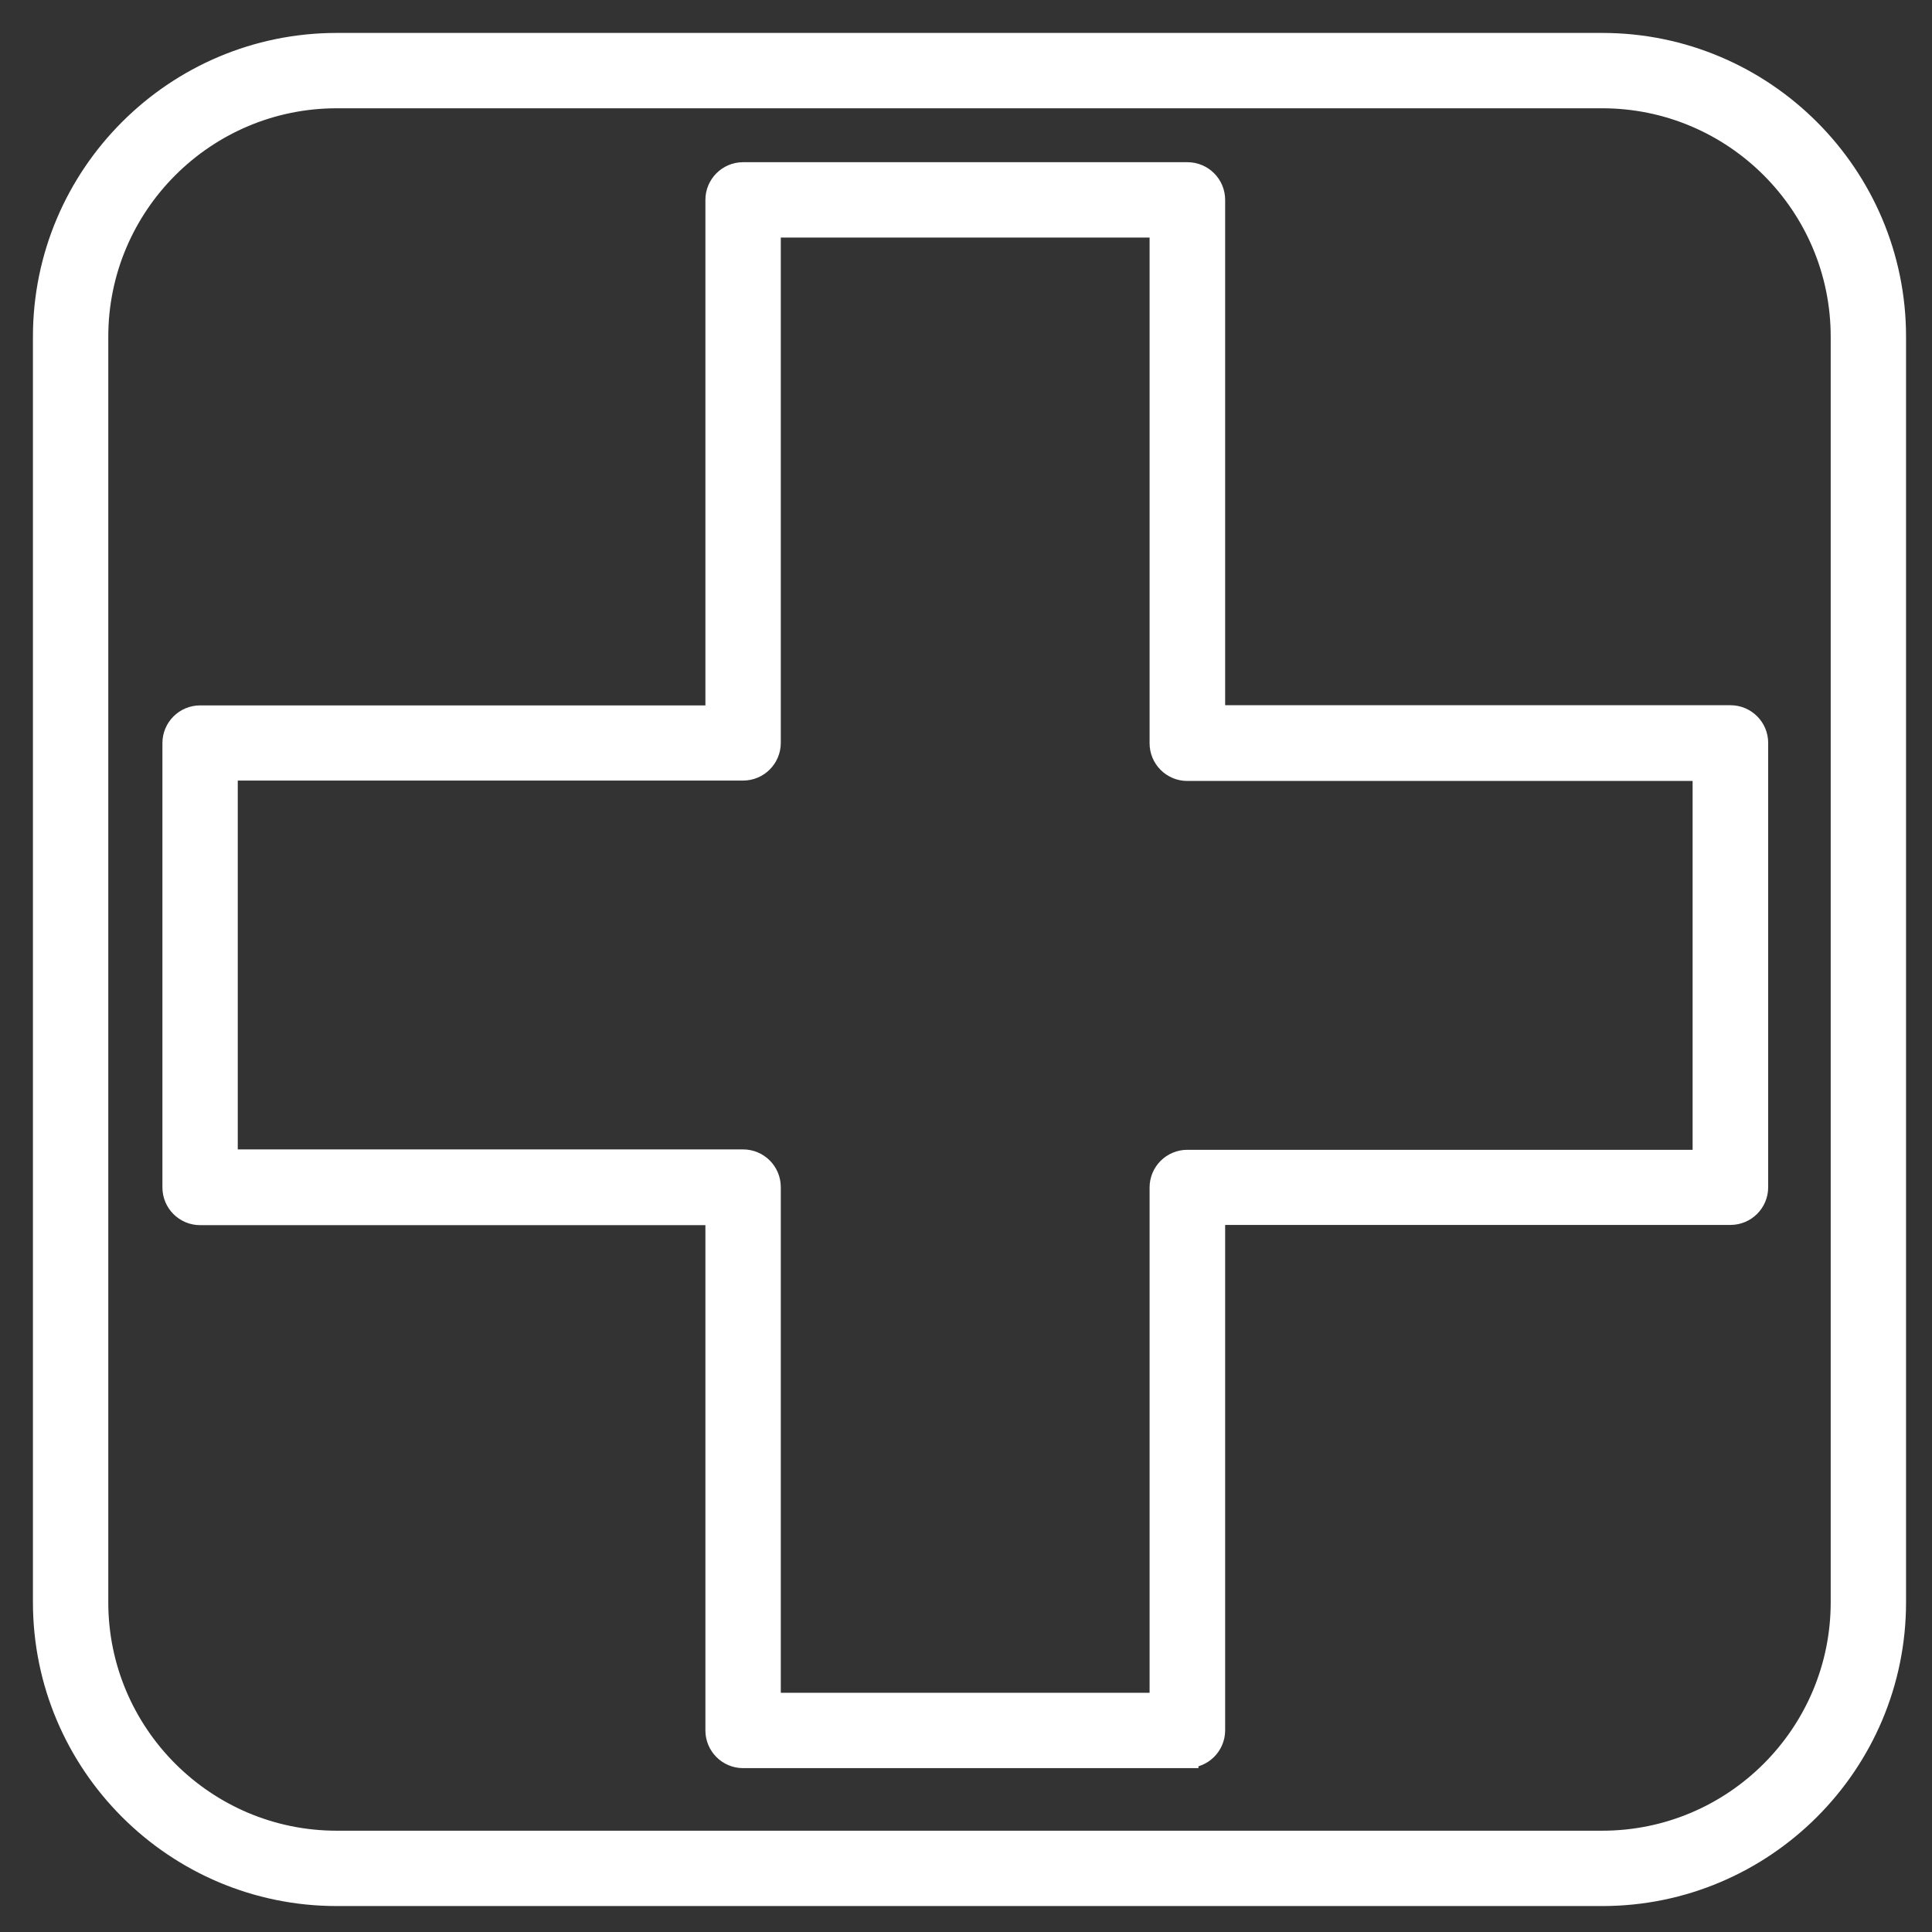 <svg width="44" height="44" viewBox="0 0 44 44" fill="none" xmlns="http://www.w3.org/2000/svg">
<rect x="0" y="0" width="44" height="44" fill="#333333" stroke="none"/>
<path d="M27.044 40.018H16.923C16.588 40.018 16.315 39.745 16.315 39.41V27.652H4.557C4.222 27.652 3.949 27.379 3.949 27.044V16.923C3.949 16.588 4.222 16.315 4.557 16.315H16.315V4.552C16.315 4.217 16.588 3.944 16.923 3.944H27.044C27.379 3.944 27.652 4.217 27.652 4.552V16.311H39.41C39.746 16.311 40.019 16.583 40.019 16.919V27.039C40.019 27.375 39.746 27.647 39.41 27.647H27.652V39.406C27.652 39.741 27.379 40.014 27.044 40.014V40.018ZM17.532 38.802H26.431V27.044C26.431 26.709 26.704 26.436 27.04 26.436H38.798V17.536H27.04C26.704 17.536 26.431 17.263 26.431 16.928V5.16H17.532V16.919C17.532 17.254 17.259 17.527 16.923 17.527H5.165V26.427H16.923C17.259 26.427 17.532 26.7 17.532 27.035V38.793V38.802Z" fill="white" stroke="white" stroke-width="0.5"/>
<path d="M36.485 43.159H7.669C3.992 43.159 1 40.167 1 36.49V7.669C1 3.992 3.992 1 7.669 1H36.49C40.167 1 43.159 3.992 43.159 7.669V36.49C43.159 40.167 40.167 43.159 36.49 43.159H36.485ZM7.669 2.216C4.662 2.216 2.216 4.662 2.216 7.669V36.49C2.216 39.497 4.662 41.943 7.669 41.943H36.49C39.497 41.943 41.943 39.497 41.943 36.49V7.669C41.943 4.662 39.497 2.216 36.49 2.216H7.669Z" fill="white" stroke="white" stroke-width="0.5"/>
</svg>
